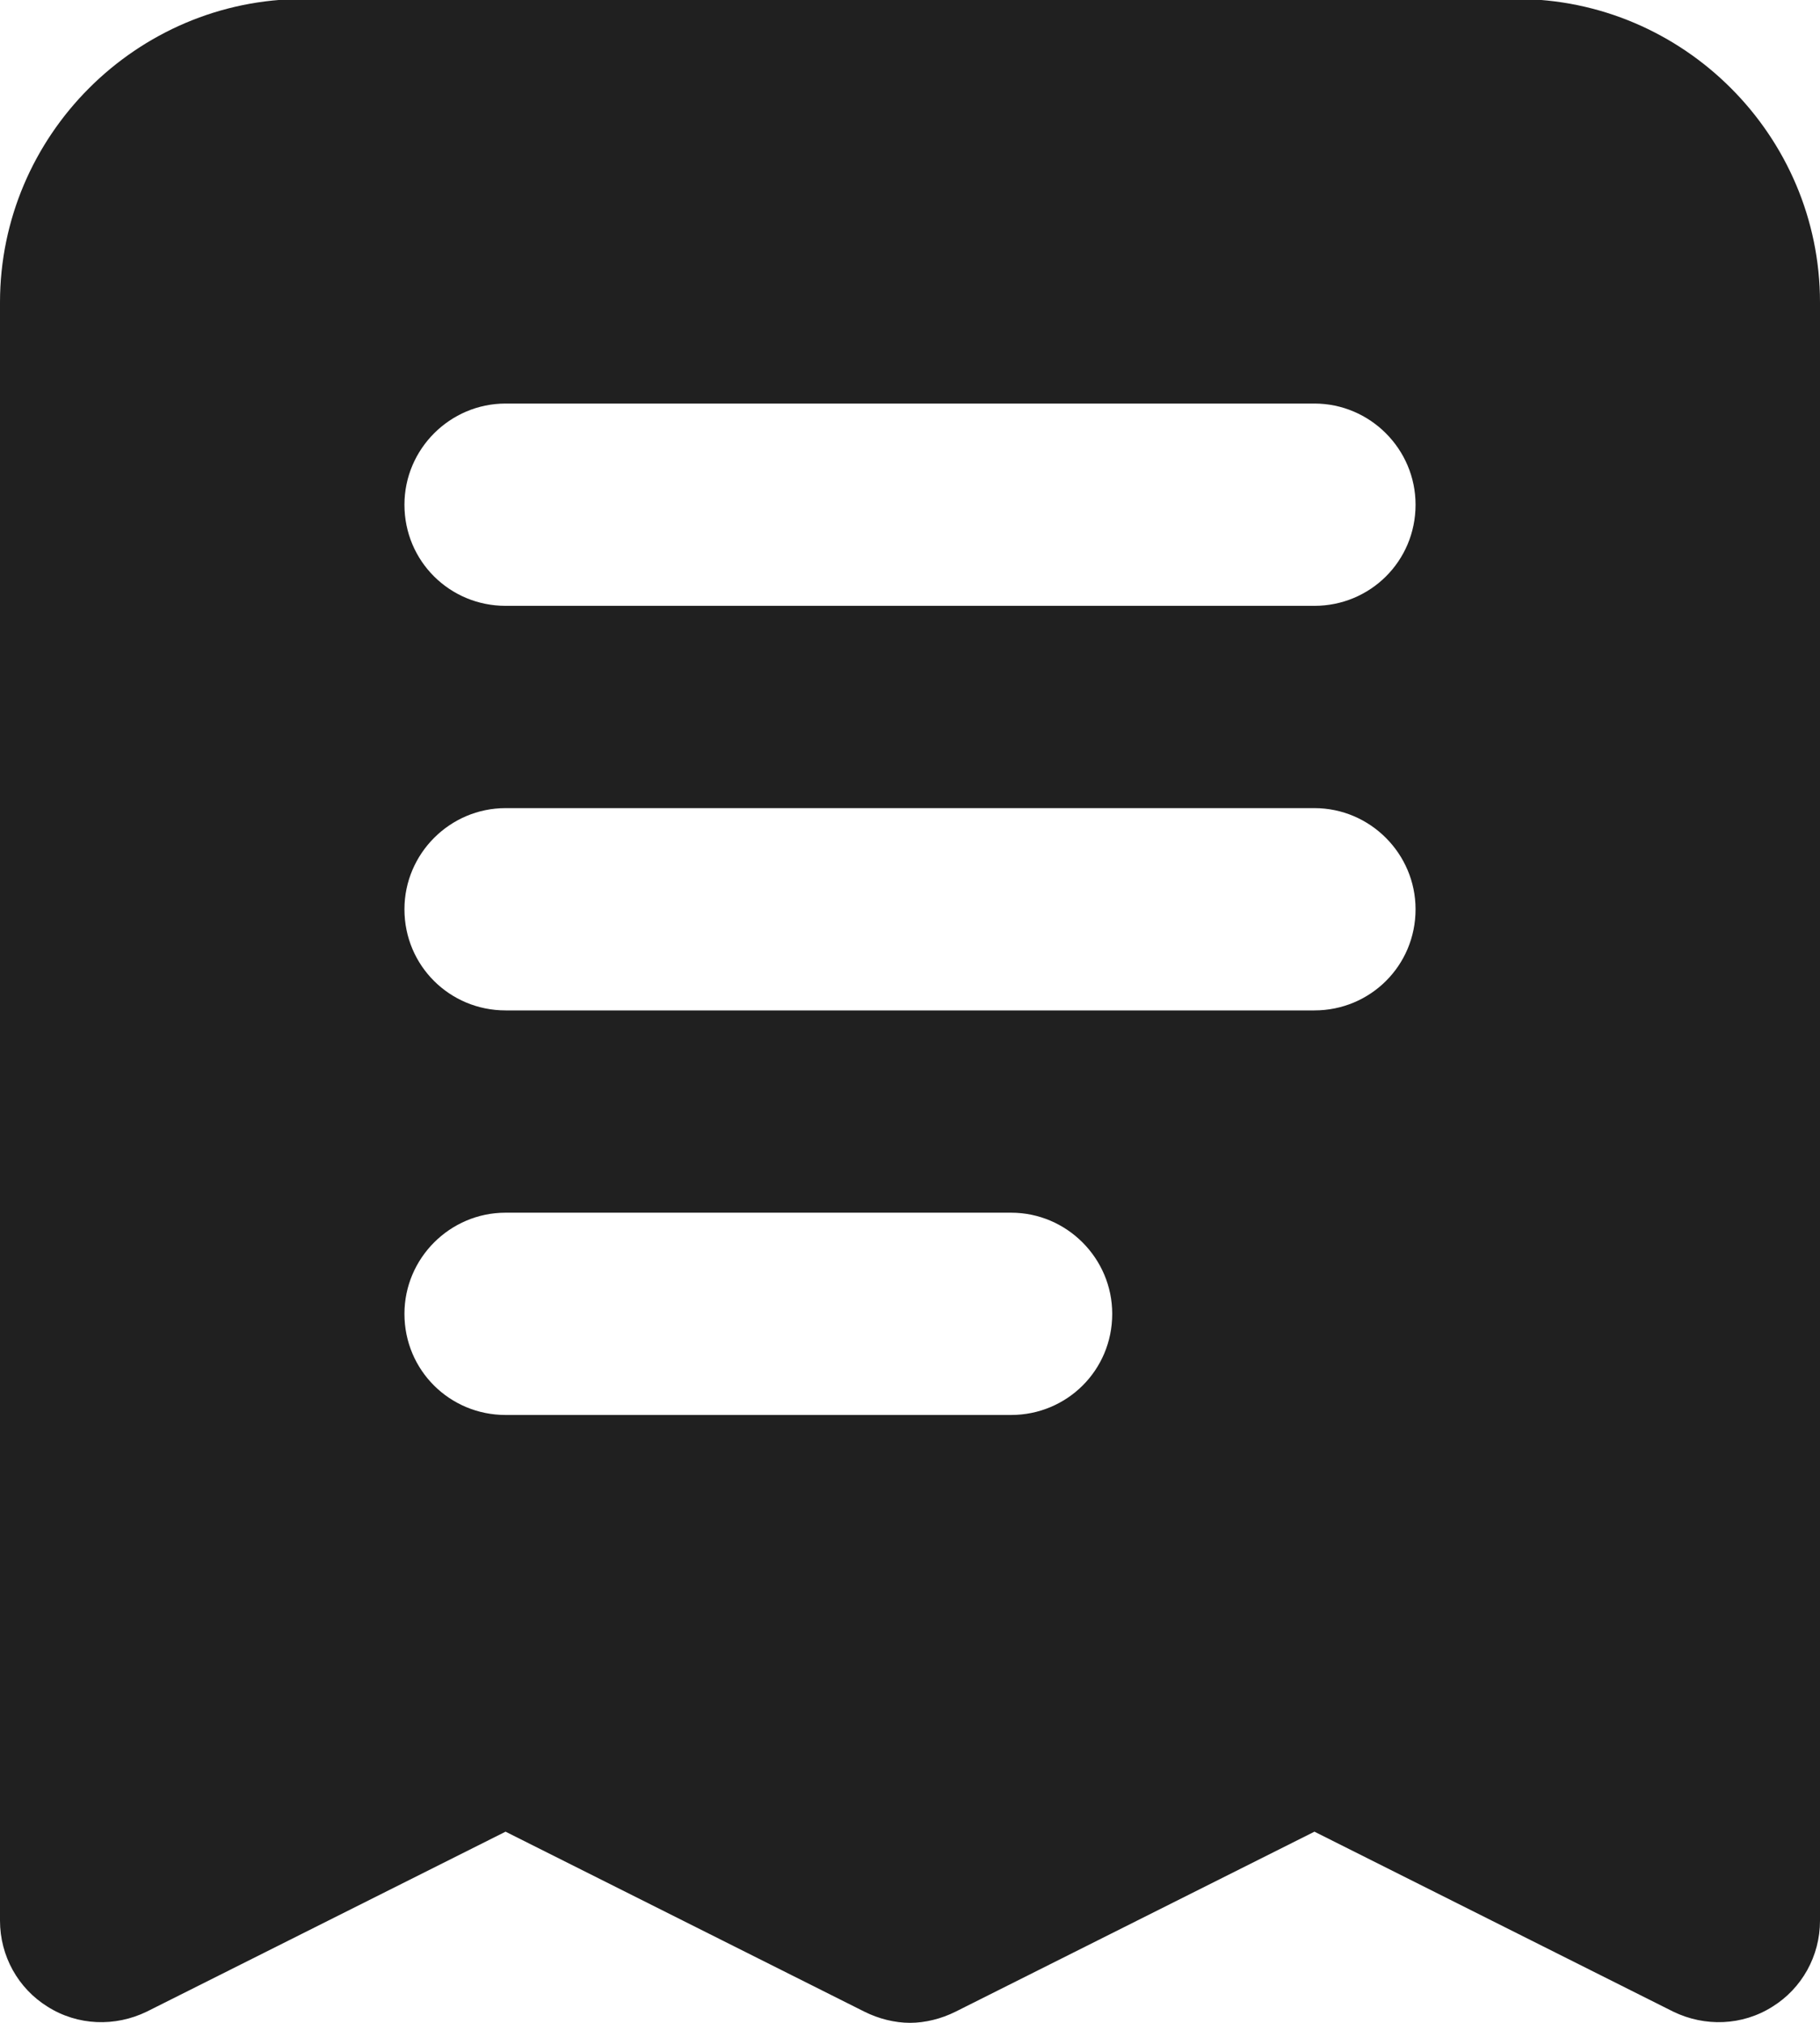 <?xml version="1.0" encoding="UTF-8"?> <svg xmlns="http://www.w3.org/2000/svg" width="18" height="20" viewBox="0 0 18 20" fill="none"><path fill-rule="evenodd" clip-rule="evenodd" d="M13 5.99H5C4.45 5.99 4 5.55 4 4.99C4 4.44 4.45 3.99 5 3.99H13C13.55 3.99 14 4.44 14 4.99C14 5.55 13.55 5.99 13 5.99M13 9.99H5C4.45 9.99 4 9.55 4 8.99C4 8.44 4.45 7.99 5 7.99H13C13.55 7.99 14 8.44 14 8.99C14 9.55 13.55 9.99 13 9.99M10 13.99H5C4.45 13.99 4 13.55 4 12.99C4 12.44 4.45 11.99 5 11.99H10C10.55 11.99 11 12.44 11 12.99C11 13.55 10.55 13.99 10 13.99M15 -0.01H3C1.35 -0.01 0 1.34 0 2.99V18.99C0 19.34 0.18 19.66 0.47 19.84C0.77 20.03 1.14 20.04 1.45 19.89L5 18.11L8.55 19.89C8.69 19.96 8.85 20 9 20C9.15 20 9.31 19.96 9.45 19.89L13 18.11L16.55 19.89C16.86 20.04 17.23 20.03 17.53 19.84C17.82 19.66 18 19.34 18 18.99V2.99C18 1.34 16.65 -0.01 15 -0.01" fill="#202020"></path></svg> 